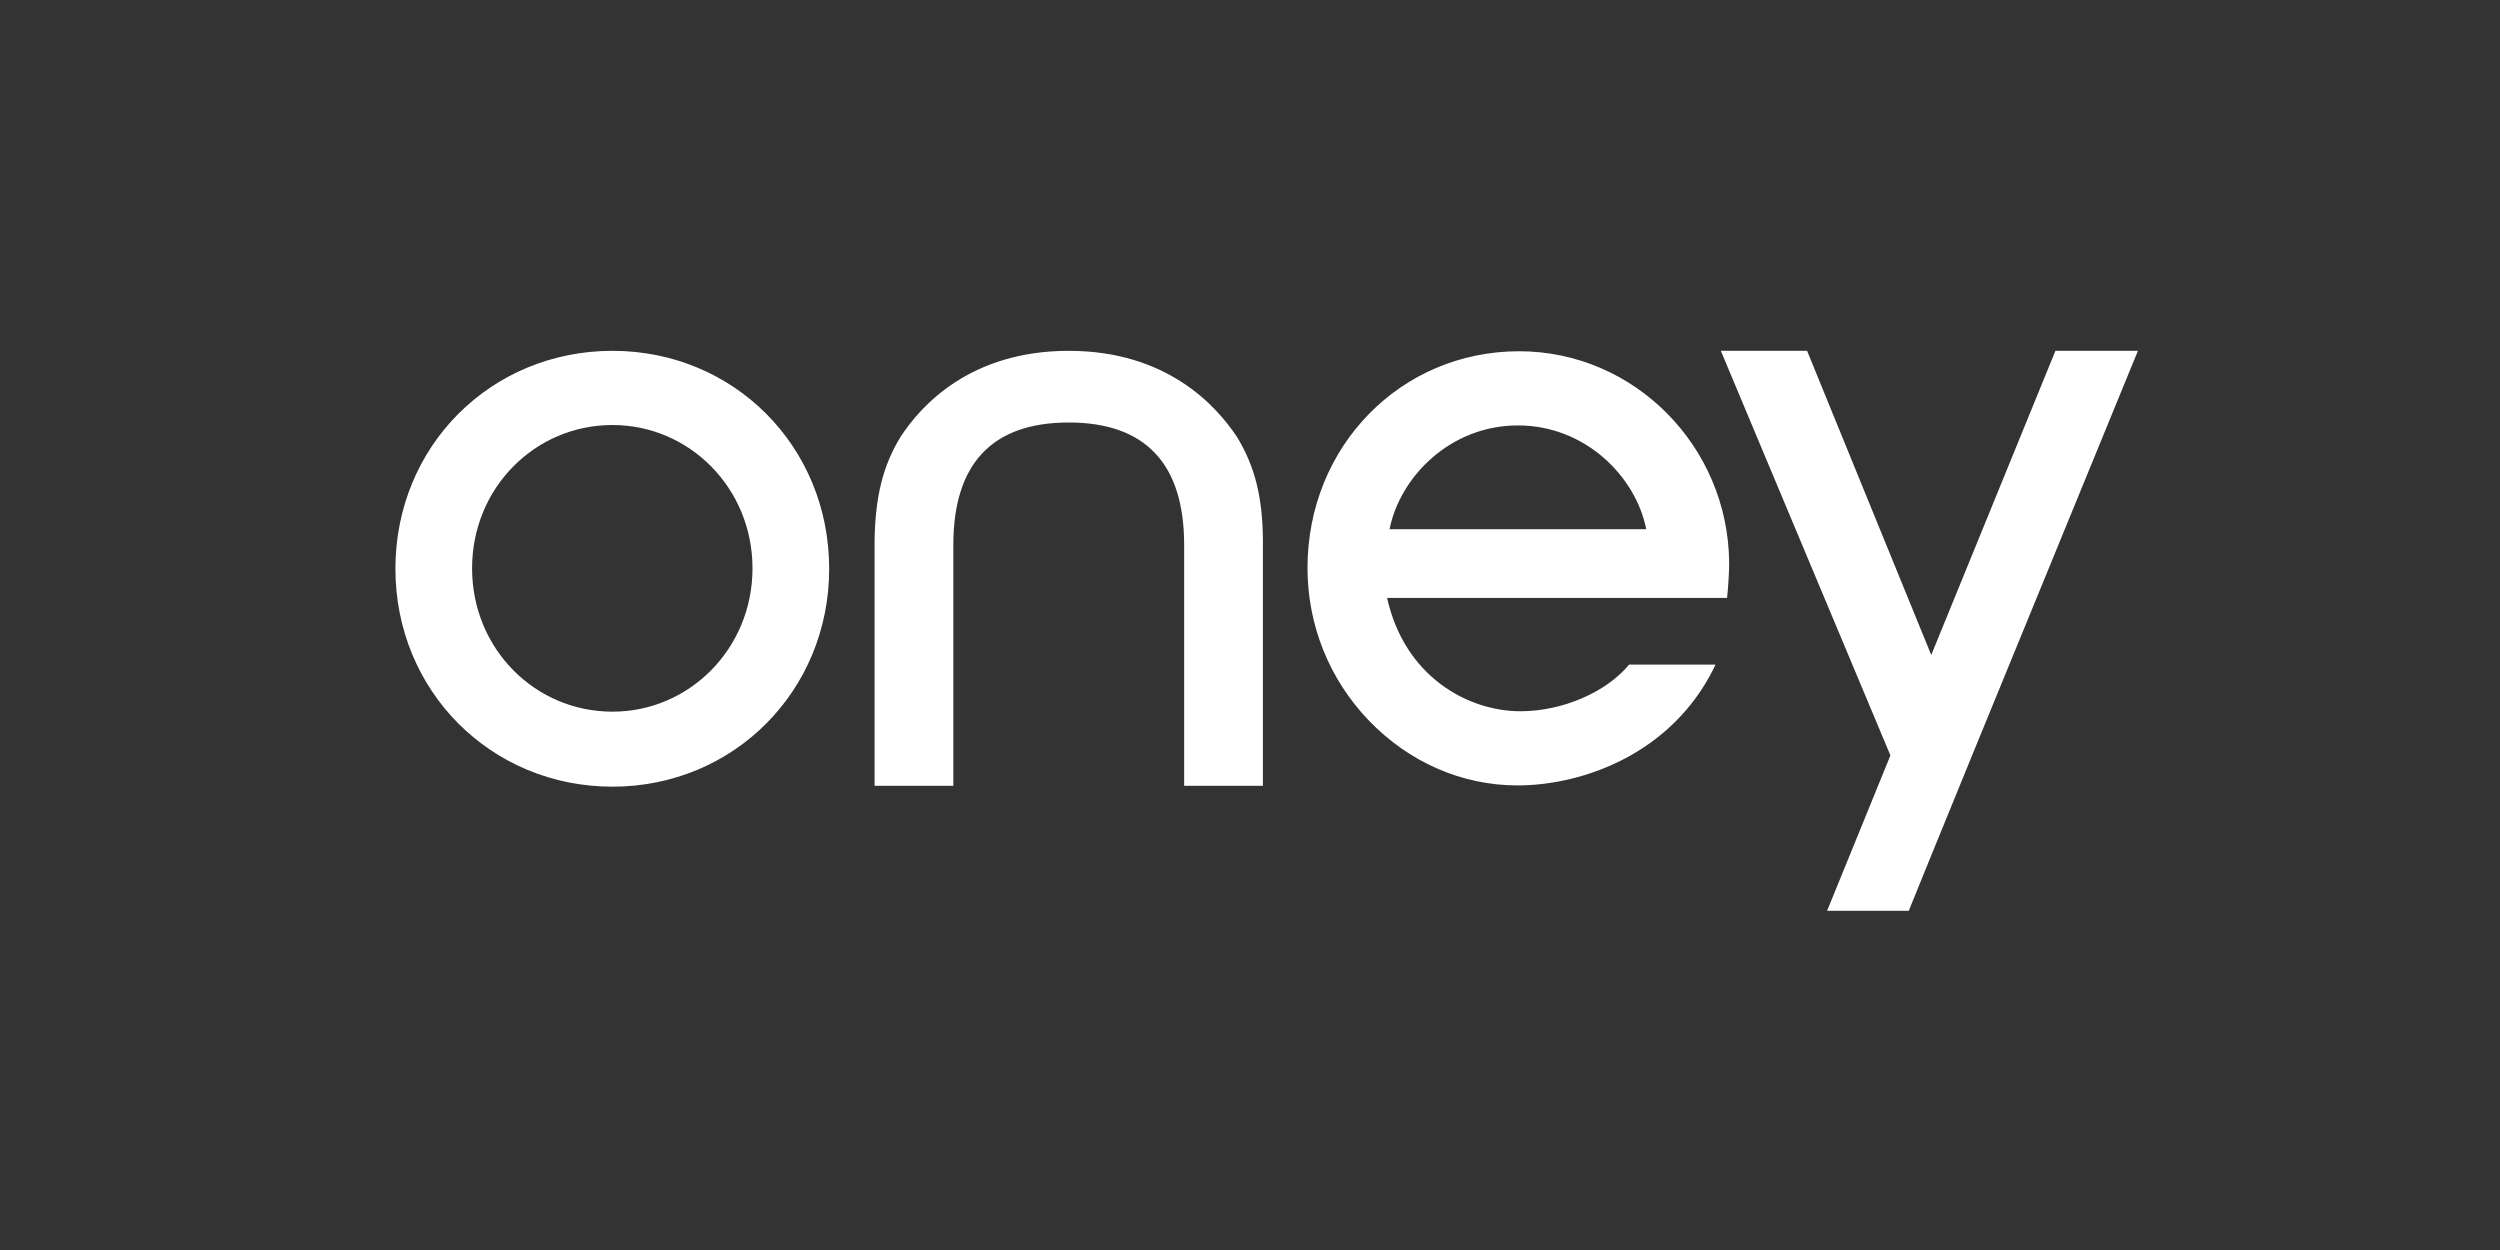 <?xml version="1.0" encoding="utf-8"?>
<!-- Generator: Adobe Illustrator 24.3.0, SVG Export Plug-In . SVG Version: 6.00 Build 0)  -->
<svg version="1.1" id="Capa_1" xmlns="http://www.w3.org/2000/svg" xmlns:xlink="http://www.w3.org/1999/xlink" x="0px" y="0px"
	 viewBox="0 0 600 300" style="enable-background:new 0 0 600 300;" xml:space="preserve">
<rect x="0" y="0" width="600" height="300" fill="#333333" stroke="none"/>
<style type="text/css">
	.st0{fill:#FFFFFF;}
</style>
<path class="st0" d="M415,135.1c-0.2-28-22.8-50.8-50.4-50.8c-28.5,0-50.8,22.9-50.8,52c0,13.7,5.2,26.7,14.7,36.6
	c9.6,10,22.3,15.6,35.7,15.6c15.4,0,36.9-7.4,47.2-28.3c0.2-0.4,0.3-0.7,0.3-0.7H391l-0.1,0.1c-5.5,6.6-16,11.1-26,11.1
	c-12.6,0-27.8-8.3-32-27.2h81.6C414.7,141.6,415,137.7,415,135.1z M333.5,127c2.5-12.6,14.6-24.9,30.8-24.9
	c16.2,0,28.3,12.3,30.8,24.9H333.5z M256.5,101.4c-18.4,0-27.7,9.9-27.7,29.4v57.8h-18.9v-59.1c0.2-10.4,2-17.7,6.2-24.6
	c5-7.7,16.9-20.7,40.4-20.7c23.4,0,35.3,13,40.4,20.7c4.2,6.9,6.1,14.2,6.2,24.6v59.1h-18.9v-57.8
	C284.2,111.3,274.9,101.4,256.5,101.4 M513.1,84.2l-39.8,97.1l-9.8,24l-5.4,13.3h-19.6l15.2-37.3L413,84.2h20.7l29.8,73l29.8-73
	H513.1z M147,170.8c-18.6,0-33.7-15.1-33.7-34.4c0-19.3,15.1-34.4,33.7-34.4c18.4,0,33.6,15.1,33.6,34.4
	C180.6,155.7,165.4,170.8,147,170.8 M147,84.2c-29.2,0-52.1,22.9-52.1,52.3c0,29.3,22.9,52.3,52.1,52.3c29.1,0,52-23,52-52.3
	C199,107.1,176.1,84.2,147,84.2"/>
</svg>
